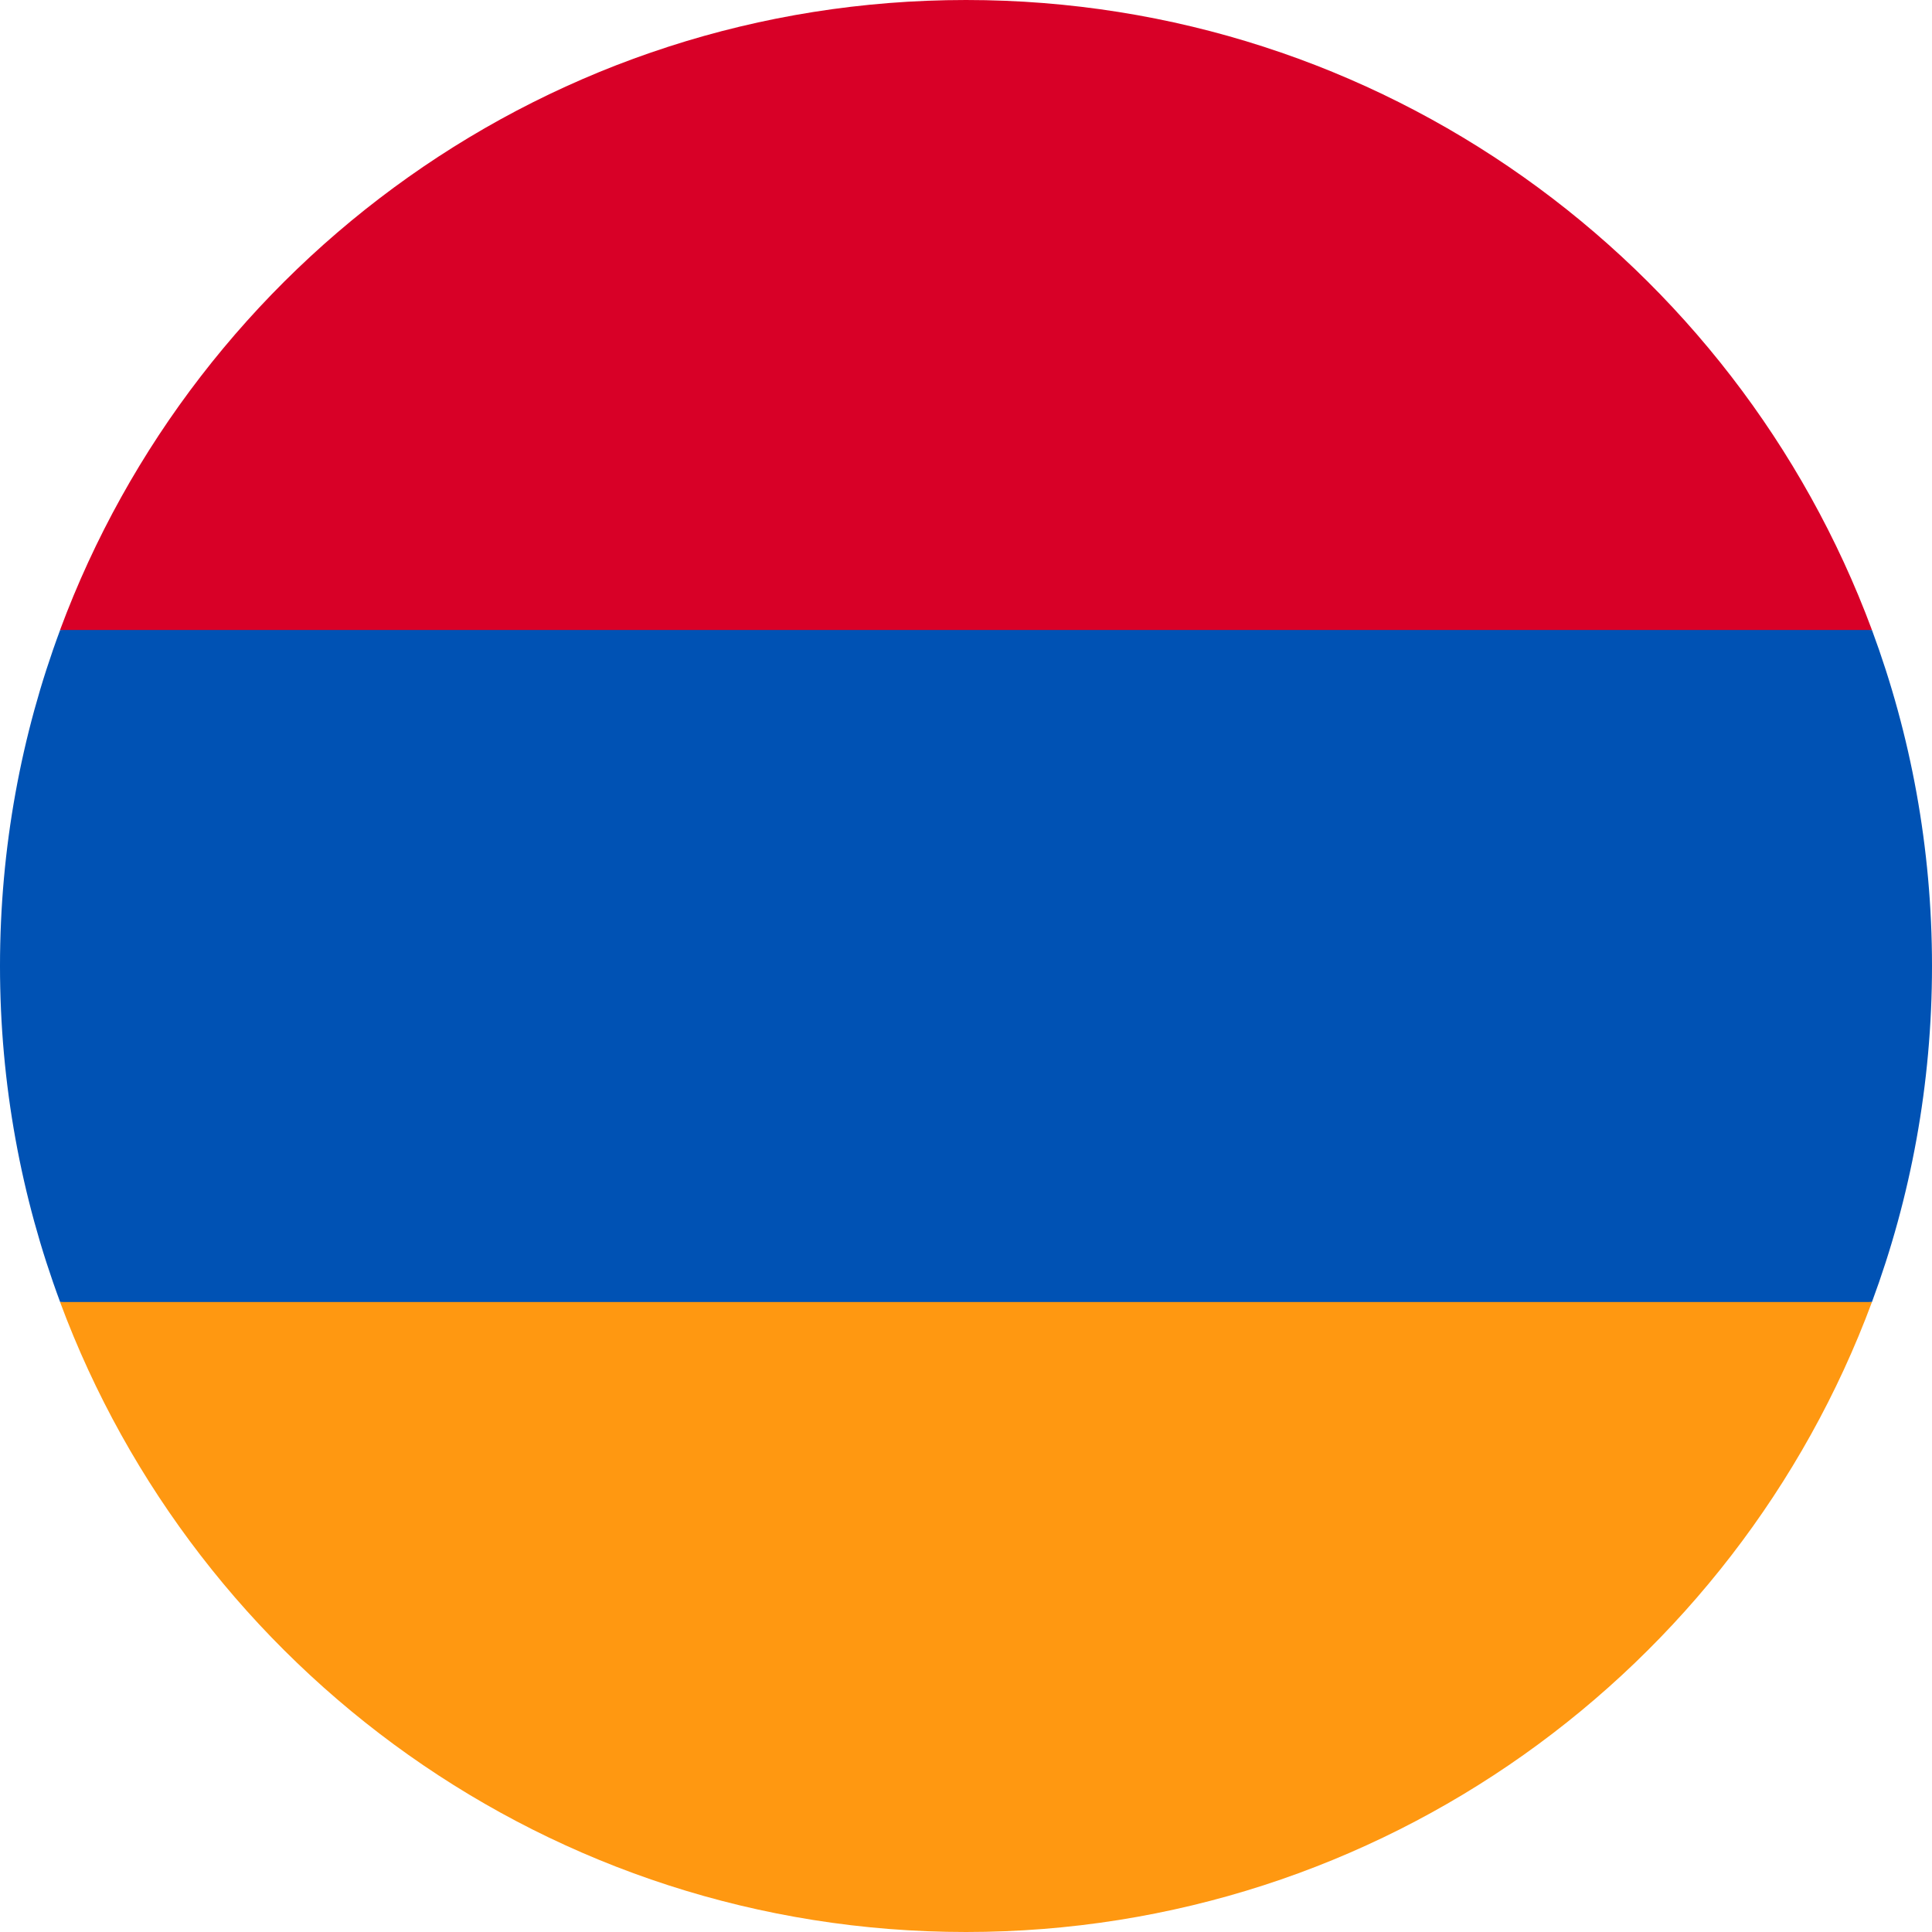 <svg width="24" height="24" viewBox="0 0 24 24" fill="none" xmlns="http://www.w3.org/2000/svg">
<g clip-path="url(#clip0_600_7955)">
<path d="M24 12C24 10.532 23.736 9.126 23.254 7.826L12 7.304L0.747 7.826C0.264 9.126 0 10.532 0 12C0 13.468 0.264 14.874 0.747 16.174L12 16.696L23.254 16.174C23.736 14.874 24 13.468 24 12Z" fill="#0052B4"/>
<path d="M12 24C17.16 24 21.558 20.743 23.254 16.174H0.746C2.442 20.743 6.84 24 12 24Z" fill="#FF9811"/>
<path d="M0.746 7.826H23.254C21.558 3.256 17.16 0 12 0C6.84 0 2.442 3.256 0.746 7.826Z" fill="#D80027"/>
</g>
<defs>
<clipPath id="clip0_600_7955">
<rect width="24" height="24" fill="white"/>
</clipPath>
</defs>
</svg>
